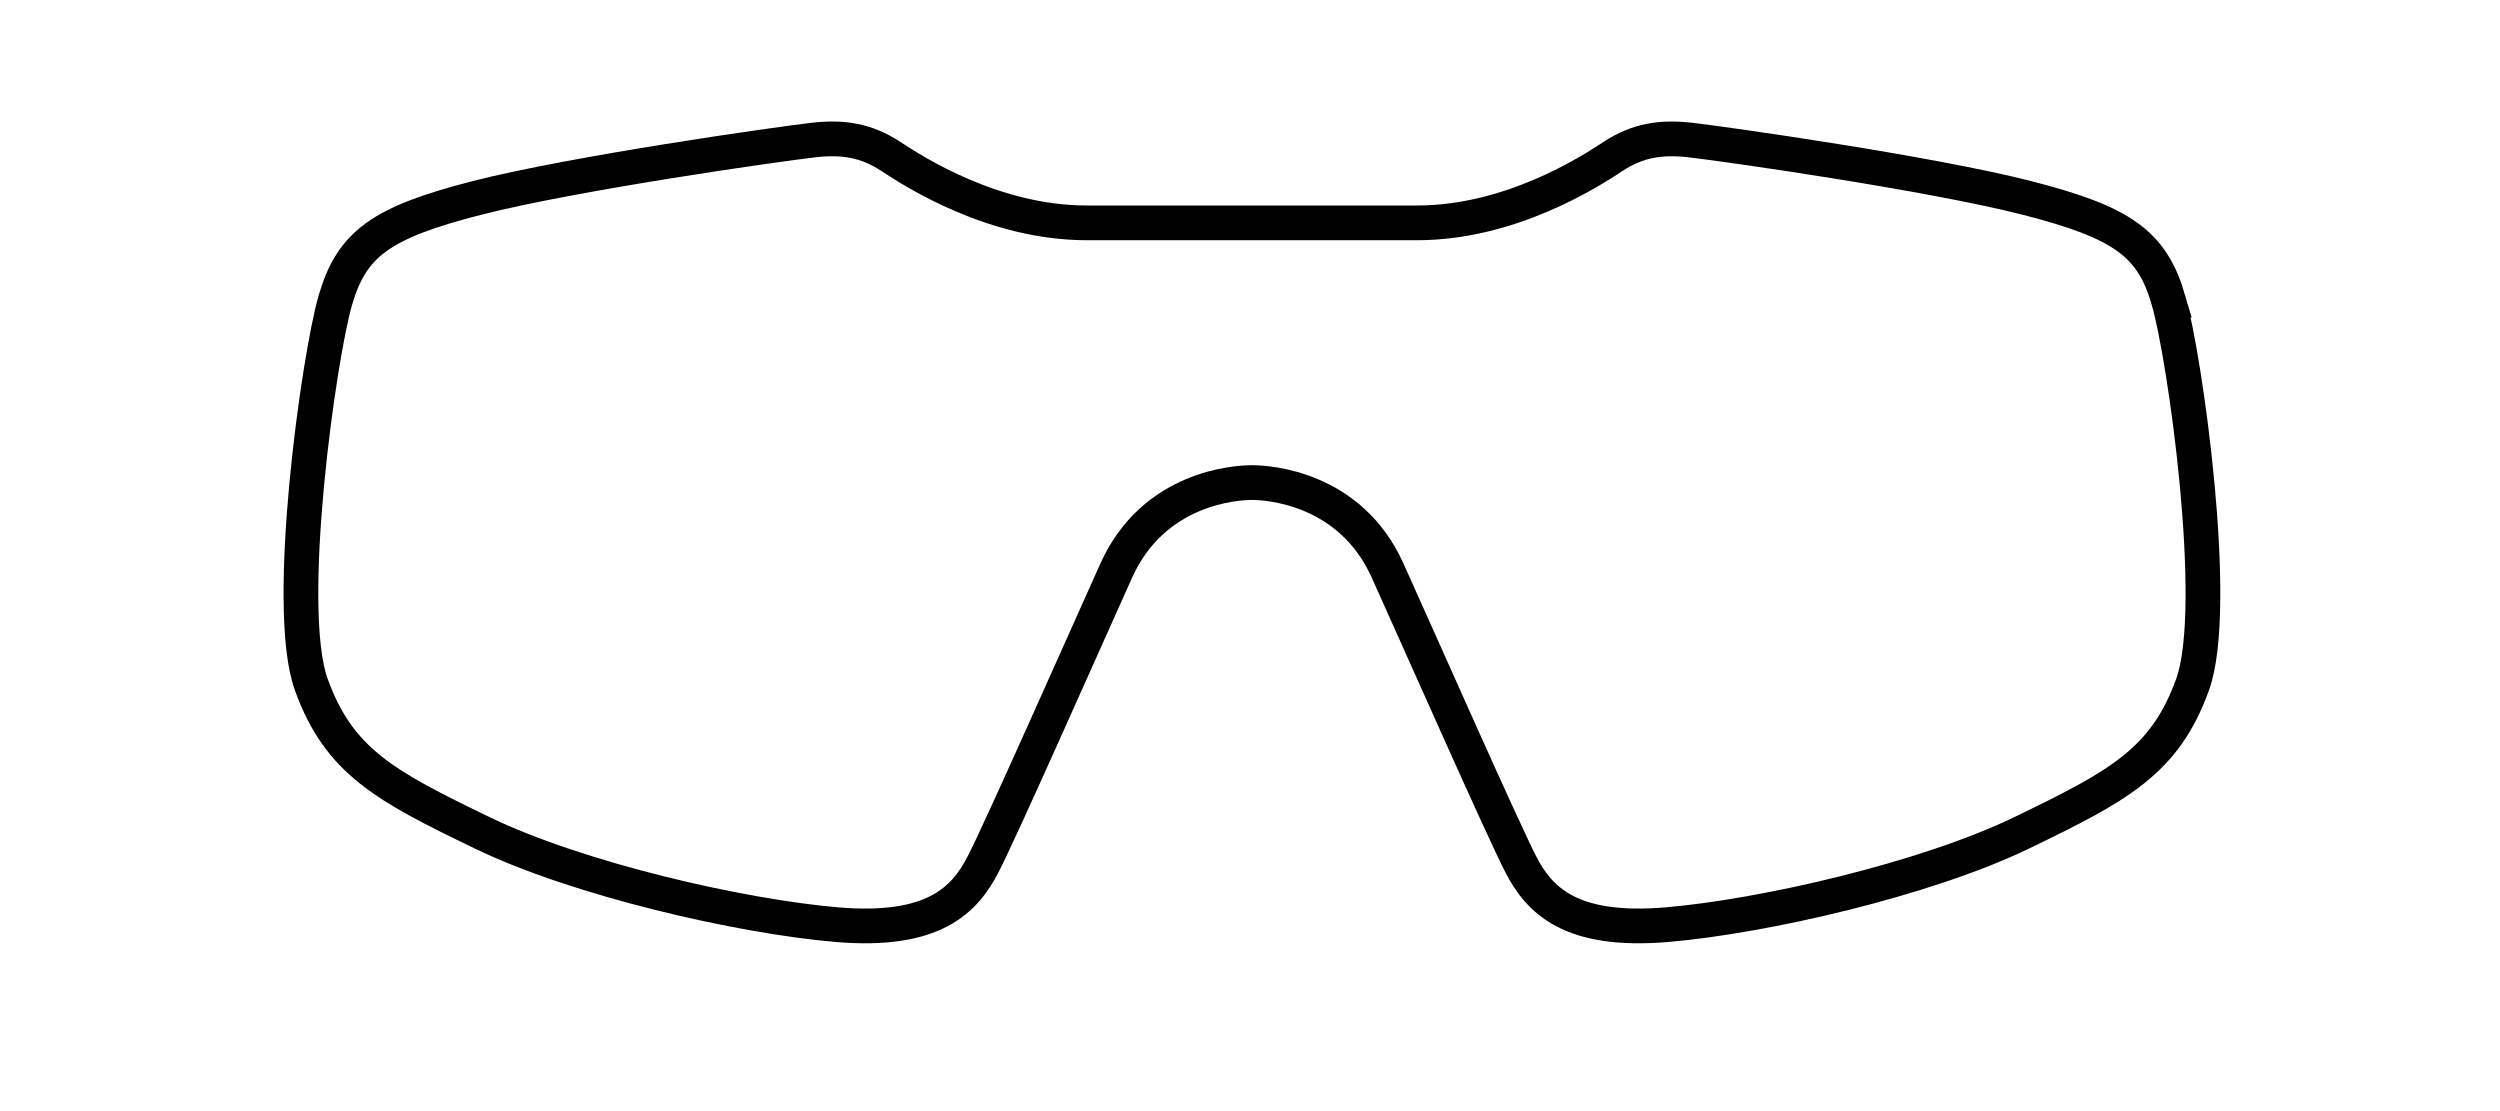 <svg xmlns="http://www.w3.org/2000/svg" fill="none" viewBox="0 0 108 48" height="48" width="108">
<rect fill="white" height="48" width="108"></rect>
<path stroke-miterlimit="10" stroke-width="1.5" stroke="black" d="M93.68 12.966C92.969 10.53 91.707 9.613 87.573 8.553C83.374 7.478 74.557 6.226 73.025 6.05C71.781 5.908 70.76 6.05 69.693 6.752C68.627 7.454 65.229 9.628 61.209 9.628H46.959C42.939 9.628 39.541 7.454 38.474 6.752C37.408 6.05 36.388 5.907 35.142 6.05C33.609 6.226 24.792 7.478 20.595 8.553C16.46 9.613 15.198 10.528 14.488 12.966C13.778 15.402 12.245 26.225 13.444 29.563C14.643 32.899 16.642 33.953 20.817 35.972C24.993 37.992 32.011 39.595 36.164 39.946C40.317 40.297 41.672 38.891 42.472 37.333C43.272 35.775 46.603 28.245 48.224 24.645C49.842 21.052 53.407 20.847 54.083 20.847C54.759 20.847 58.324 21.052 59.943 24.645C61.564 28.245 64.896 35.775 65.695 37.333C66.495 38.891 67.849 40.297 72.002 39.946C76.156 39.595 83.174 37.992 87.35 35.972C91.525 33.952 93.524 32.899 94.723 29.563C95.922 26.226 94.39 15.403 93.678 12.966H93.68Z"></path>
</svg>
